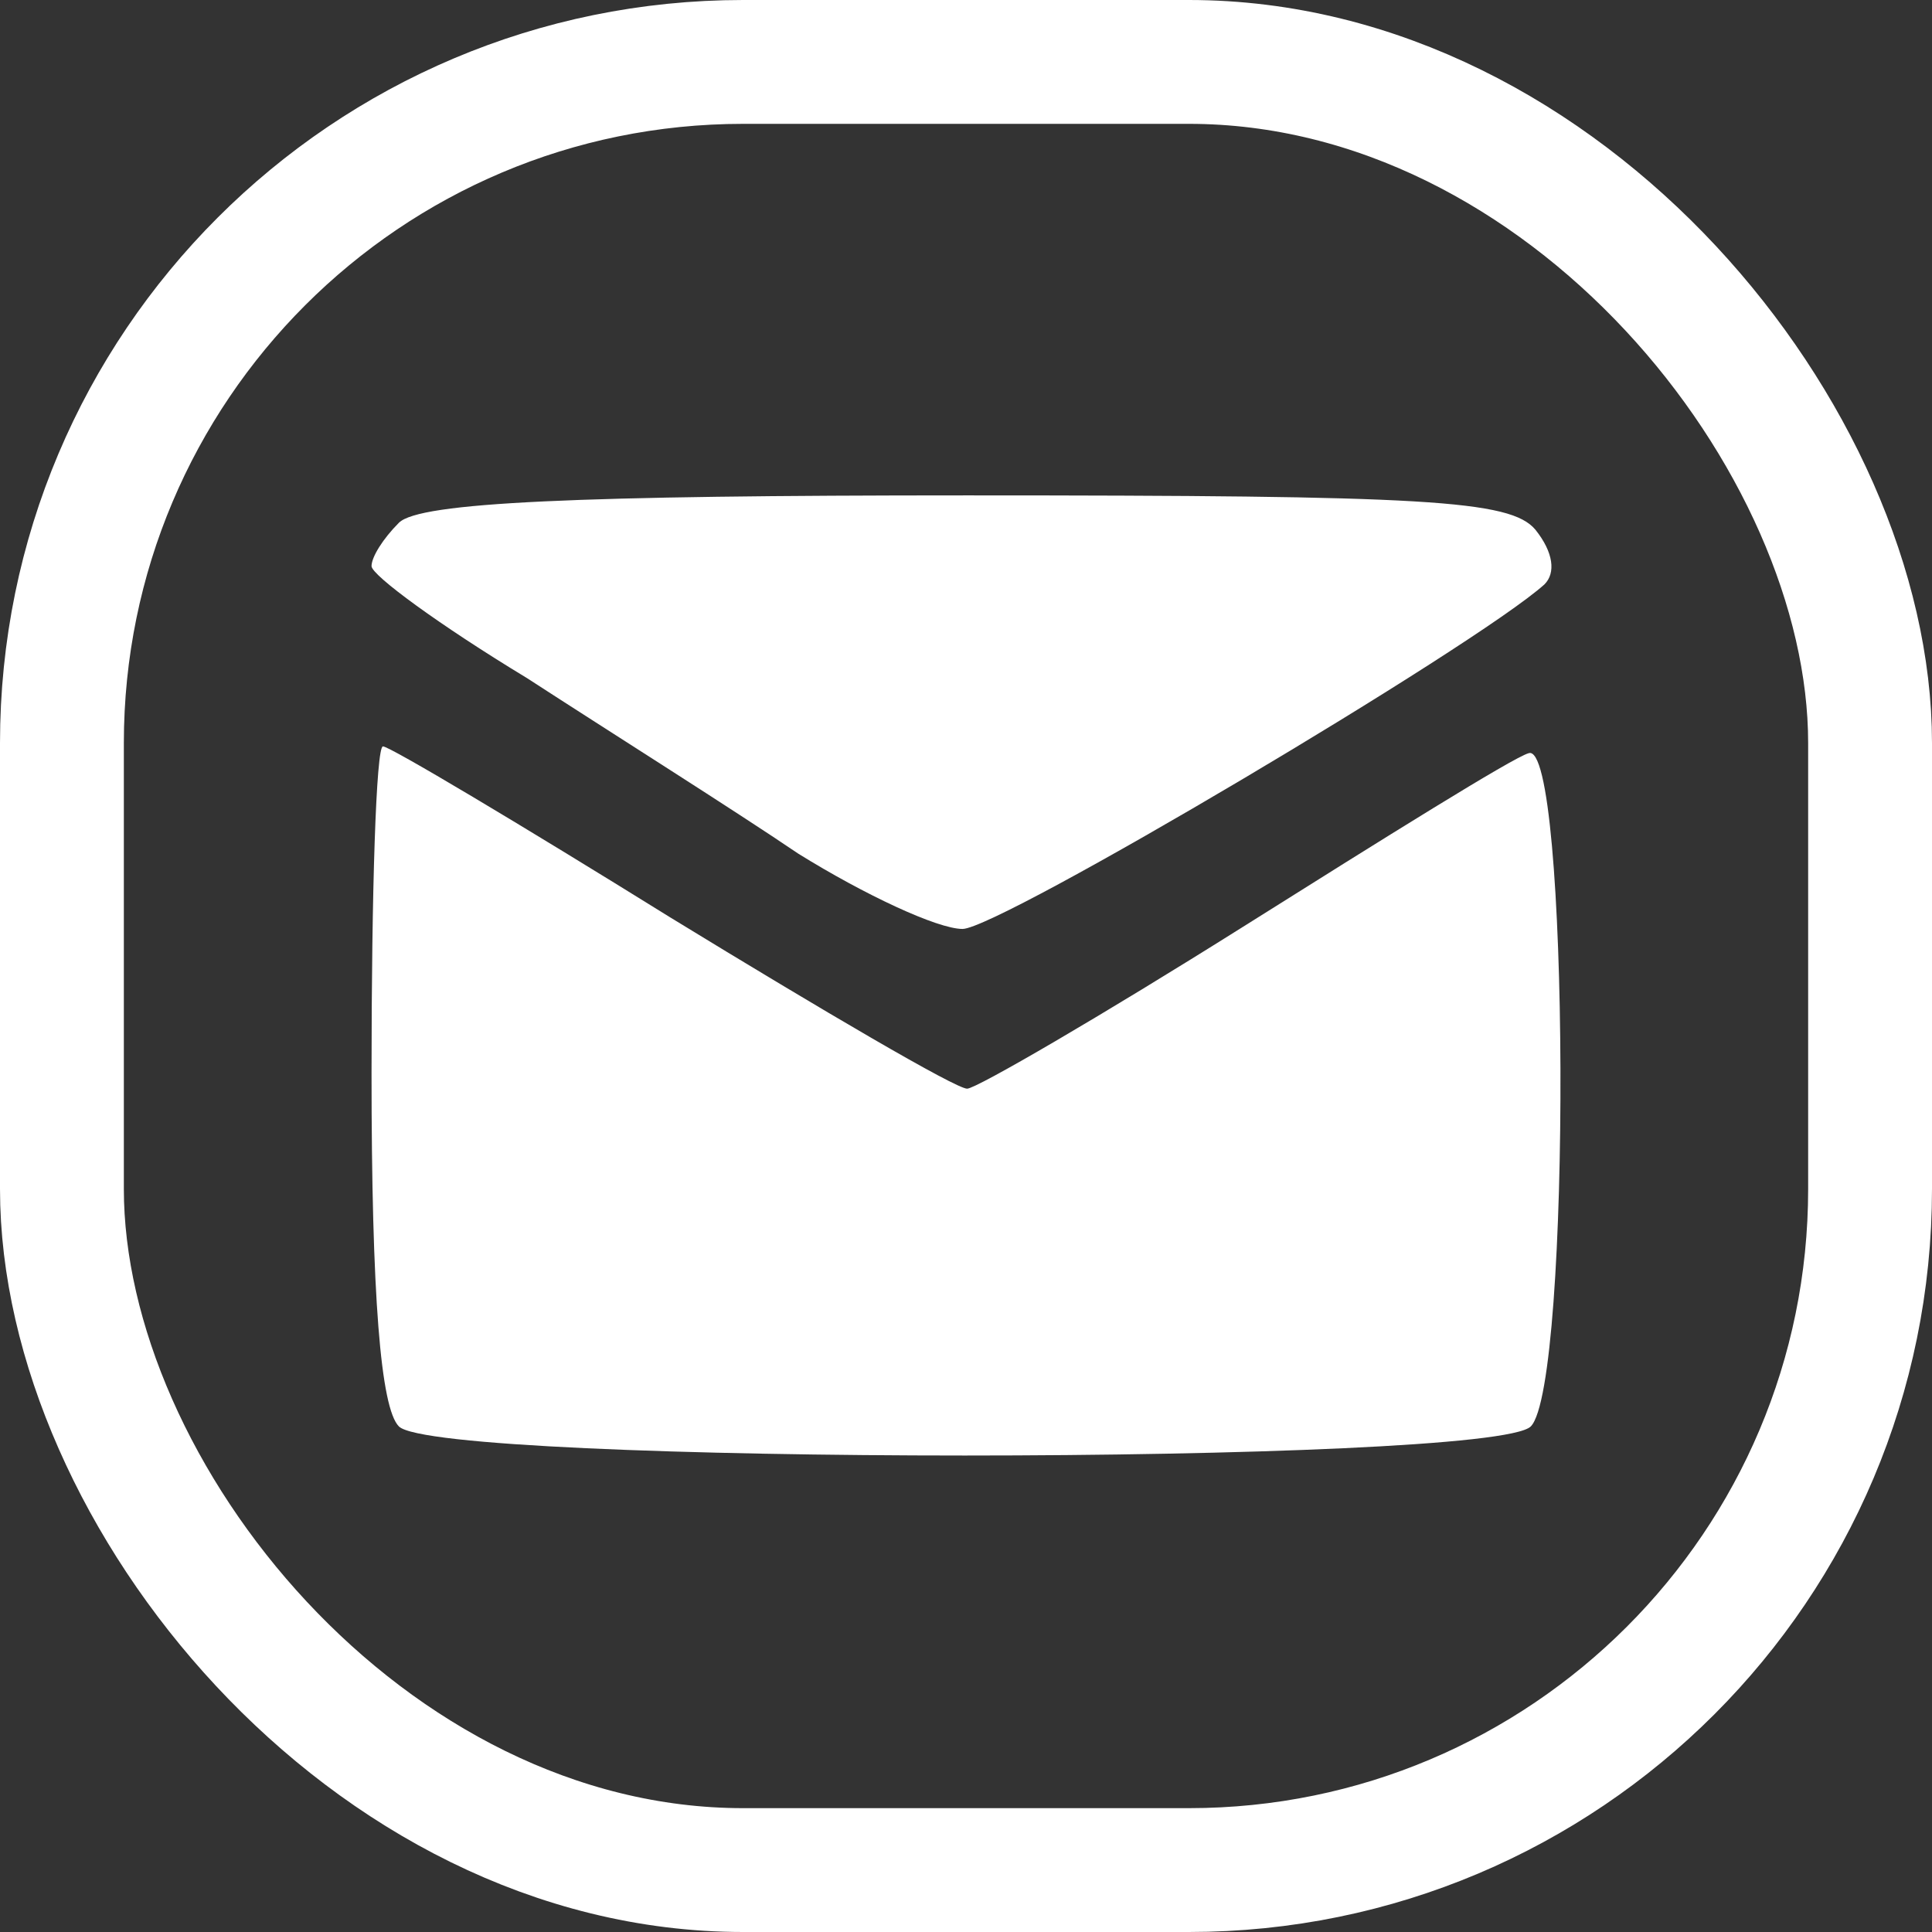 <?xml version="1.0" encoding="UTF-8"?> <svg xmlns="http://www.w3.org/2000/svg" width="78" height="78" viewBox="0 0 78 78" fill="none"><rect x="0" y="0" width="78" height="78" fill="#333333" stroke="none"/> <rect x="2.5" y="2.5" width="73" height="73" rx="27.5" stroke="white" stroke-width="5"></rect> <path d="M16.105 21.105C15.461 21.75 15 22.487 15 22.856C15 23.224 17.764 25.251 21.265 27.37C24.674 29.581 29.648 32.714 32.228 34.464C34.9 36.123 37.848 37.504 38.861 37.504C40.335 37.504 59.59 26.08 62.354 23.593C62.815 23.132 62.723 22.303 61.986 21.382C60.972 20.184 57.563 20 39.046 20C23.292 20 16.935 20.276 16.105 21.105Z" fill="white"></path> <path d="M15 43.309C15 52.337 15.368 56.852 16.105 57.589C17.672 59.155 60.235 59.155 61.801 57.589C63.46 55.93 63.368 29.766 61.709 30.411C61.064 30.595 55.905 33.819 50.193 37.412C44.481 41.005 39.414 43.953 39.046 43.953C38.585 43.953 33.242 40.821 27.069 37.044C20.988 33.267 15.737 30.134 15.461 30.134C15.184 30.134 15 36.03 15 43.309Z" fill="white"></path> </svg> 